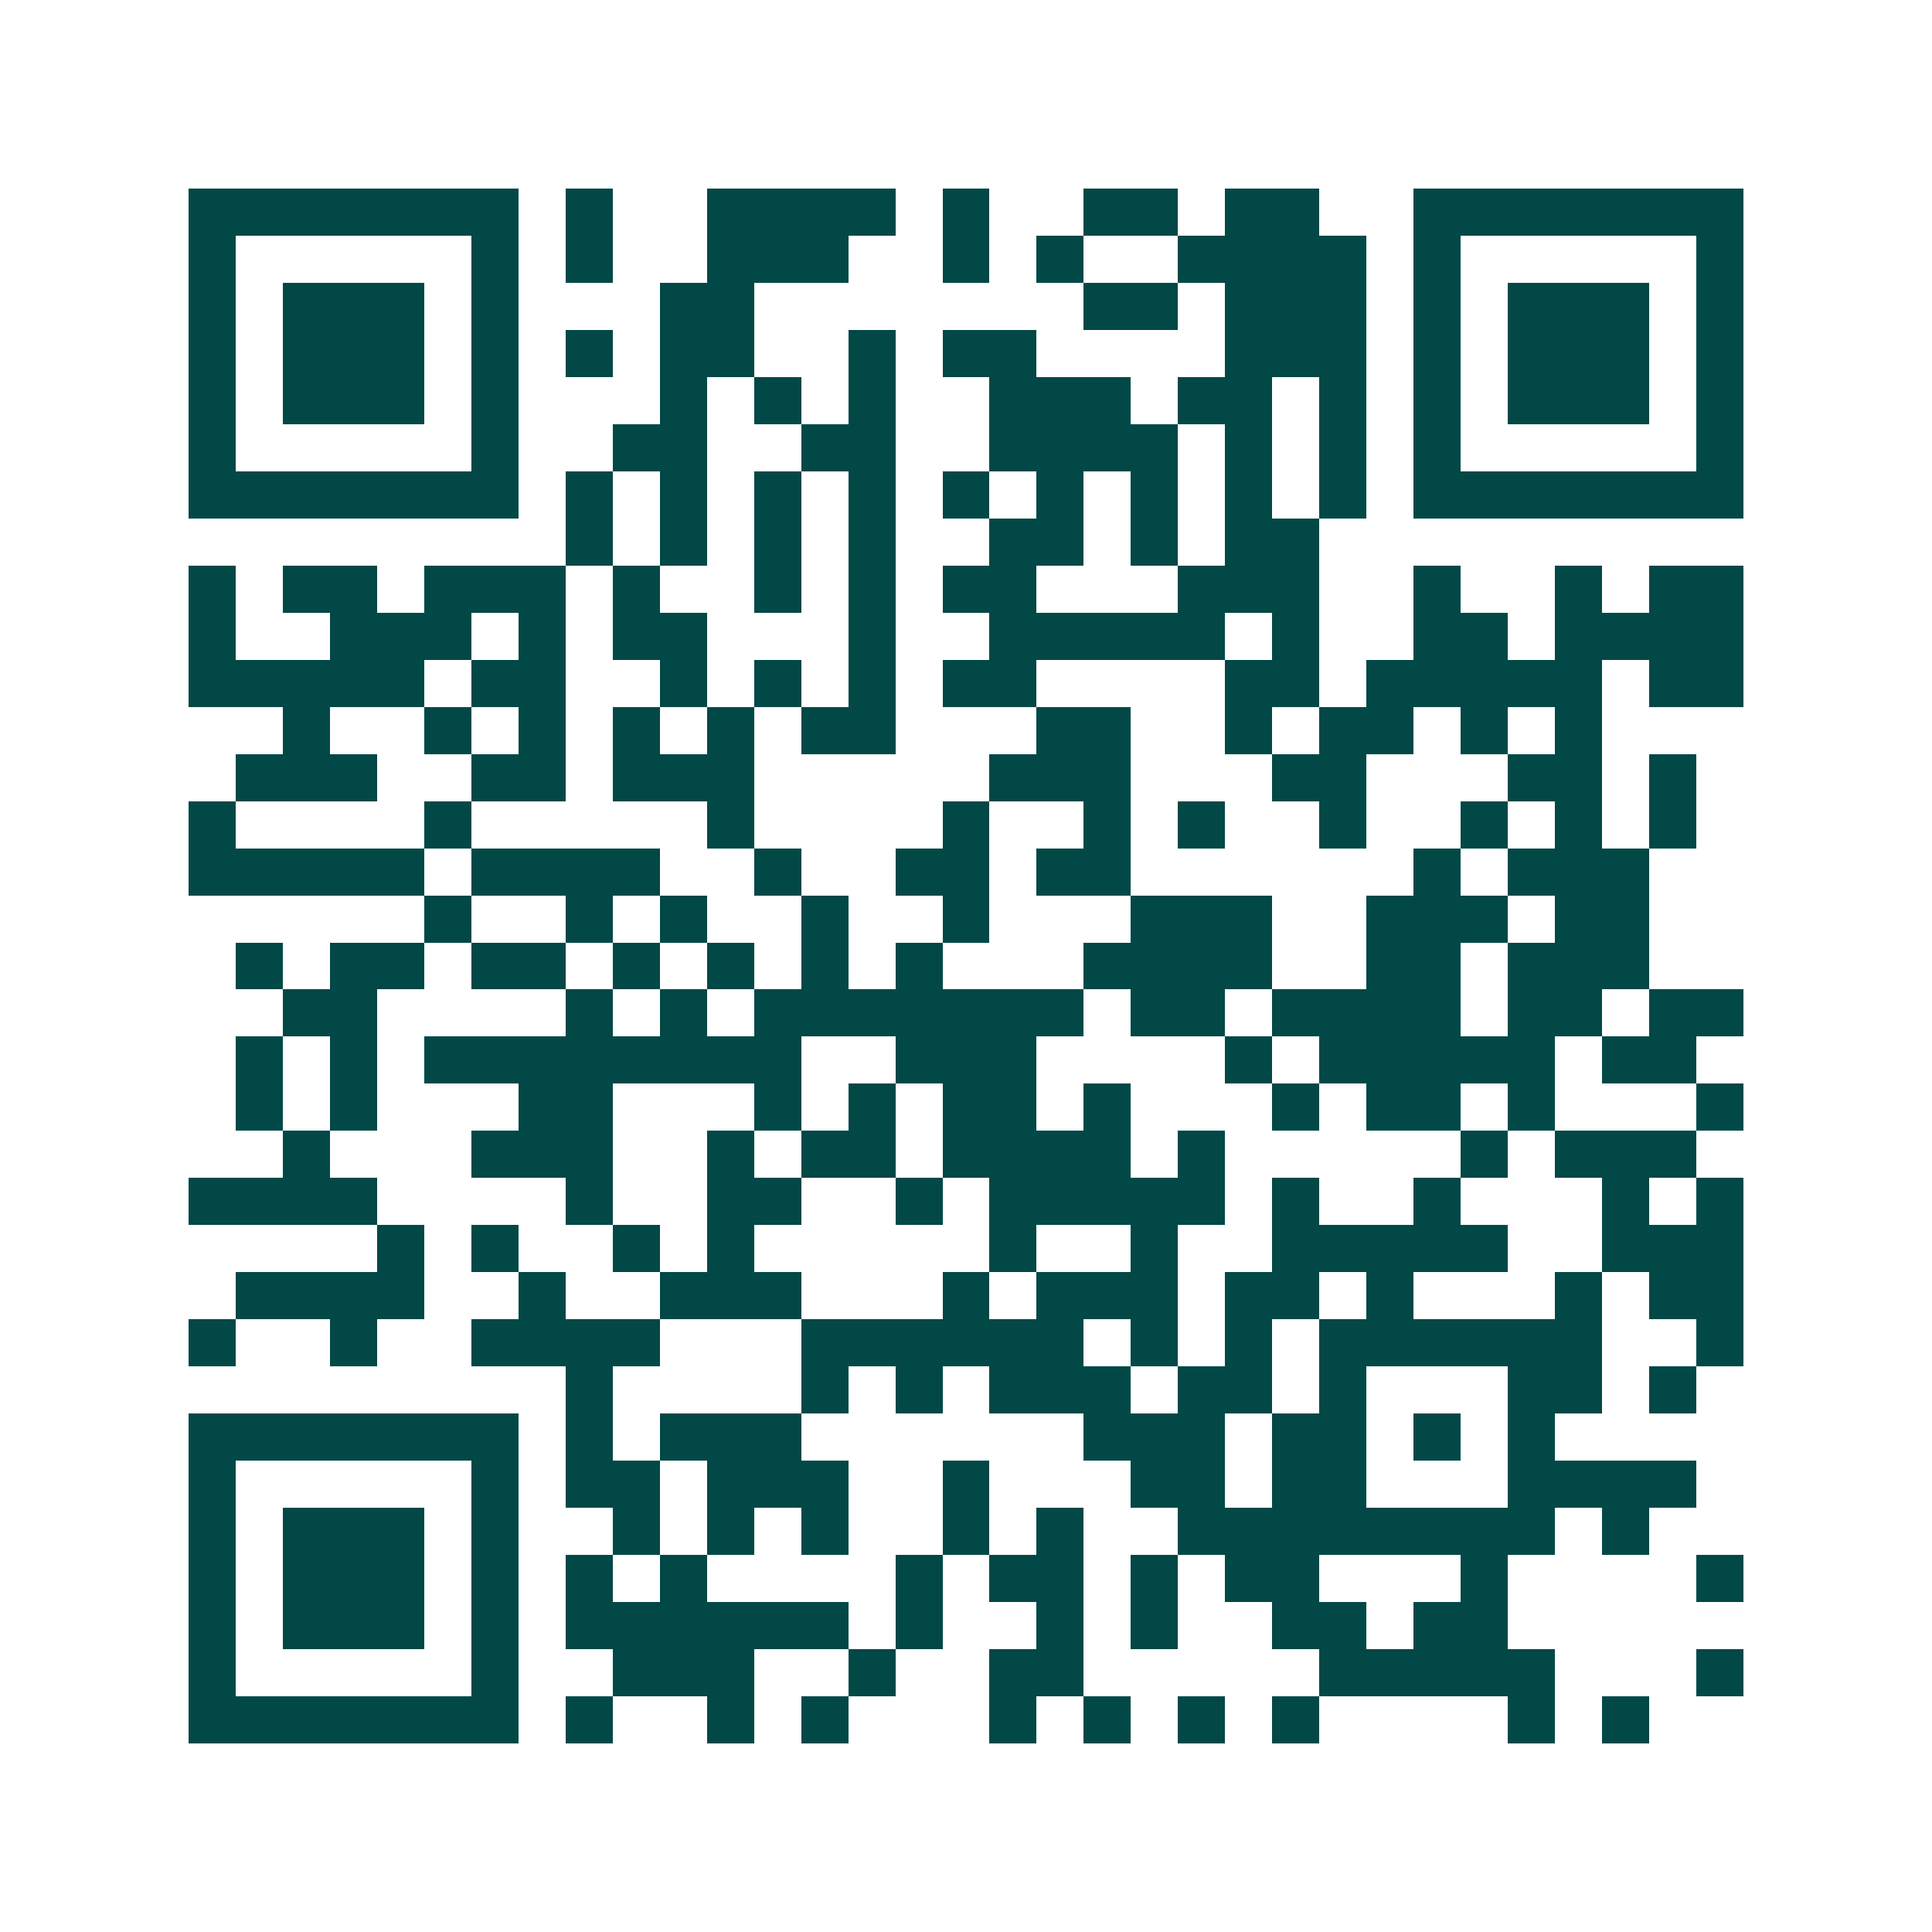<svg xmlns="http://www.w3.org/2000/svg" width="200" height="200" viewBox="0 0 41 41" shape-rendering="crispEdges"><path fill="#ffffff" d="M0 0h41v41H0z"/><path stroke="#014847" d="M4 4.5h7m1 0h1m2 0h4m1 0h1m2 0h2m1 0h2m2 0h7M4 5.5h1m5 0h1m1 0h1m2 0h3m2 0h1m1 0h1m2 0h4m1 0h1m5 0h1M4 6.5h1m1 0h3m1 0h1m3 0h2m7 0h2m1 0h3m1 0h1m1 0h3m1 0h1M4 7.5h1m1 0h3m1 0h1m1 0h1m1 0h2m2 0h1m1 0h2m4 0h3m1 0h1m1 0h3m1 0h1M4 8.5h1m1 0h3m1 0h1m3 0h1m1 0h1m1 0h1m2 0h3m1 0h2m1 0h1m1 0h1m1 0h3m1 0h1M4 9.5h1m5 0h1m2 0h2m2 0h2m2 0h4m1 0h1m1 0h1m1 0h1m5 0h1M4 10.5h7m1 0h1m1 0h1m1 0h1m1 0h1m1 0h1m1 0h1m1 0h1m1 0h1m1 0h1m1 0h7M12 11.5h1m1 0h1m1 0h1m1 0h1m2 0h2m1 0h1m1 0h2M4 12.5h1m1 0h2m1 0h3m1 0h1m2 0h1m1 0h1m1 0h2m3 0h3m2 0h1m2 0h1m1 0h2M4 13.5h1m2 0h3m1 0h1m1 0h2m3 0h1m2 0h5m1 0h1m2 0h2m1 0h4M4 14.5h5m1 0h2m2 0h1m1 0h1m1 0h1m1 0h2m4 0h2m1 0h5m1 0h2M6 15.5h1m2 0h1m1 0h1m1 0h1m1 0h1m1 0h2m3 0h2m2 0h1m1 0h2m1 0h1m1 0h1M5 16.5h3m2 0h2m1 0h3m5 0h3m3 0h2m3 0h2m1 0h1M4 17.5h1m4 0h1m5 0h1m4 0h1m2 0h1m1 0h1m2 0h1m2 0h1m1 0h1m1 0h1M4 18.5h5m1 0h4m2 0h1m2 0h2m1 0h2m6 0h1m1 0h3M9 19.5h1m2 0h1m1 0h1m2 0h1m2 0h1m3 0h3m2 0h3m1 0h2M5 20.5h1m1 0h2m1 0h2m1 0h1m1 0h1m1 0h1m1 0h1m3 0h4m2 0h2m1 0h3M6 21.5h2m4 0h1m1 0h1m1 0h7m1 0h2m1 0h4m1 0h2m1 0h2M5 22.5h1m1 0h1m1 0h8m2 0h3m4 0h1m1 0h5m1 0h2M5 23.5h1m1 0h1m3 0h2m3 0h1m1 0h1m1 0h2m1 0h1m3 0h1m1 0h2m1 0h1m3 0h1M6 24.5h1m3 0h3m2 0h1m1 0h2m1 0h4m1 0h1m5 0h1m1 0h3M4 25.5h4m4 0h1m2 0h2m2 0h1m1 0h5m1 0h1m2 0h1m3 0h1m1 0h1M8 26.5h1m1 0h1m2 0h1m1 0h1m5 0h1m2 0h1m2 0h5m2 0h3M5 27.5h4m2 0h1m2 0h3m3 0h1m1 0h3m1 0h2m1 0h1m3 0h1m1 0h2M4 28.5h1m2 0h1m2 0h4m3 0h6m1 0h1m1 0h1m1 0h6m2 0h1M12 29.5h1m4 0h1m1 0h1m1 0h3m1 0h2m1 0h1m3 0h2m1 0h1M4 30.5h7m1 0h1m1 0h3m6 0h3m1 0h2m1 0h1m1 0h1M4 31.5h1m5 0h1m1 0h2m1 0h3m2 0h1m3 0h2m1 0h2m3 0h4M4 32.5h1m1 0h3m1 0h1m2 0h1m1 0h1m1 0h1m2 0h1m1 0h1m2 0h8m1 0h1M4 33.5h1m1 0h3m1 0h1m1 0h1m1 0h1m4 0h1m1 0h2m1 0h1m1 0h2m3 0h1m4 0h1M4 34.5h1m1 0h3m1 0h1m1 0h6m1 0h1m2 0h1m1 0h1m2 0h2m1 0h2M4 35.5h1m5 0h1m2 0h3m2 0h1m2 0h2m5 0h5m3 0h1M4 36.5h7m1 0h1m2 0h1m1 0h1m3 0h1m1 0h1m1 0h1m1 0h1m4 0h1m1 0h1"/></svg>
